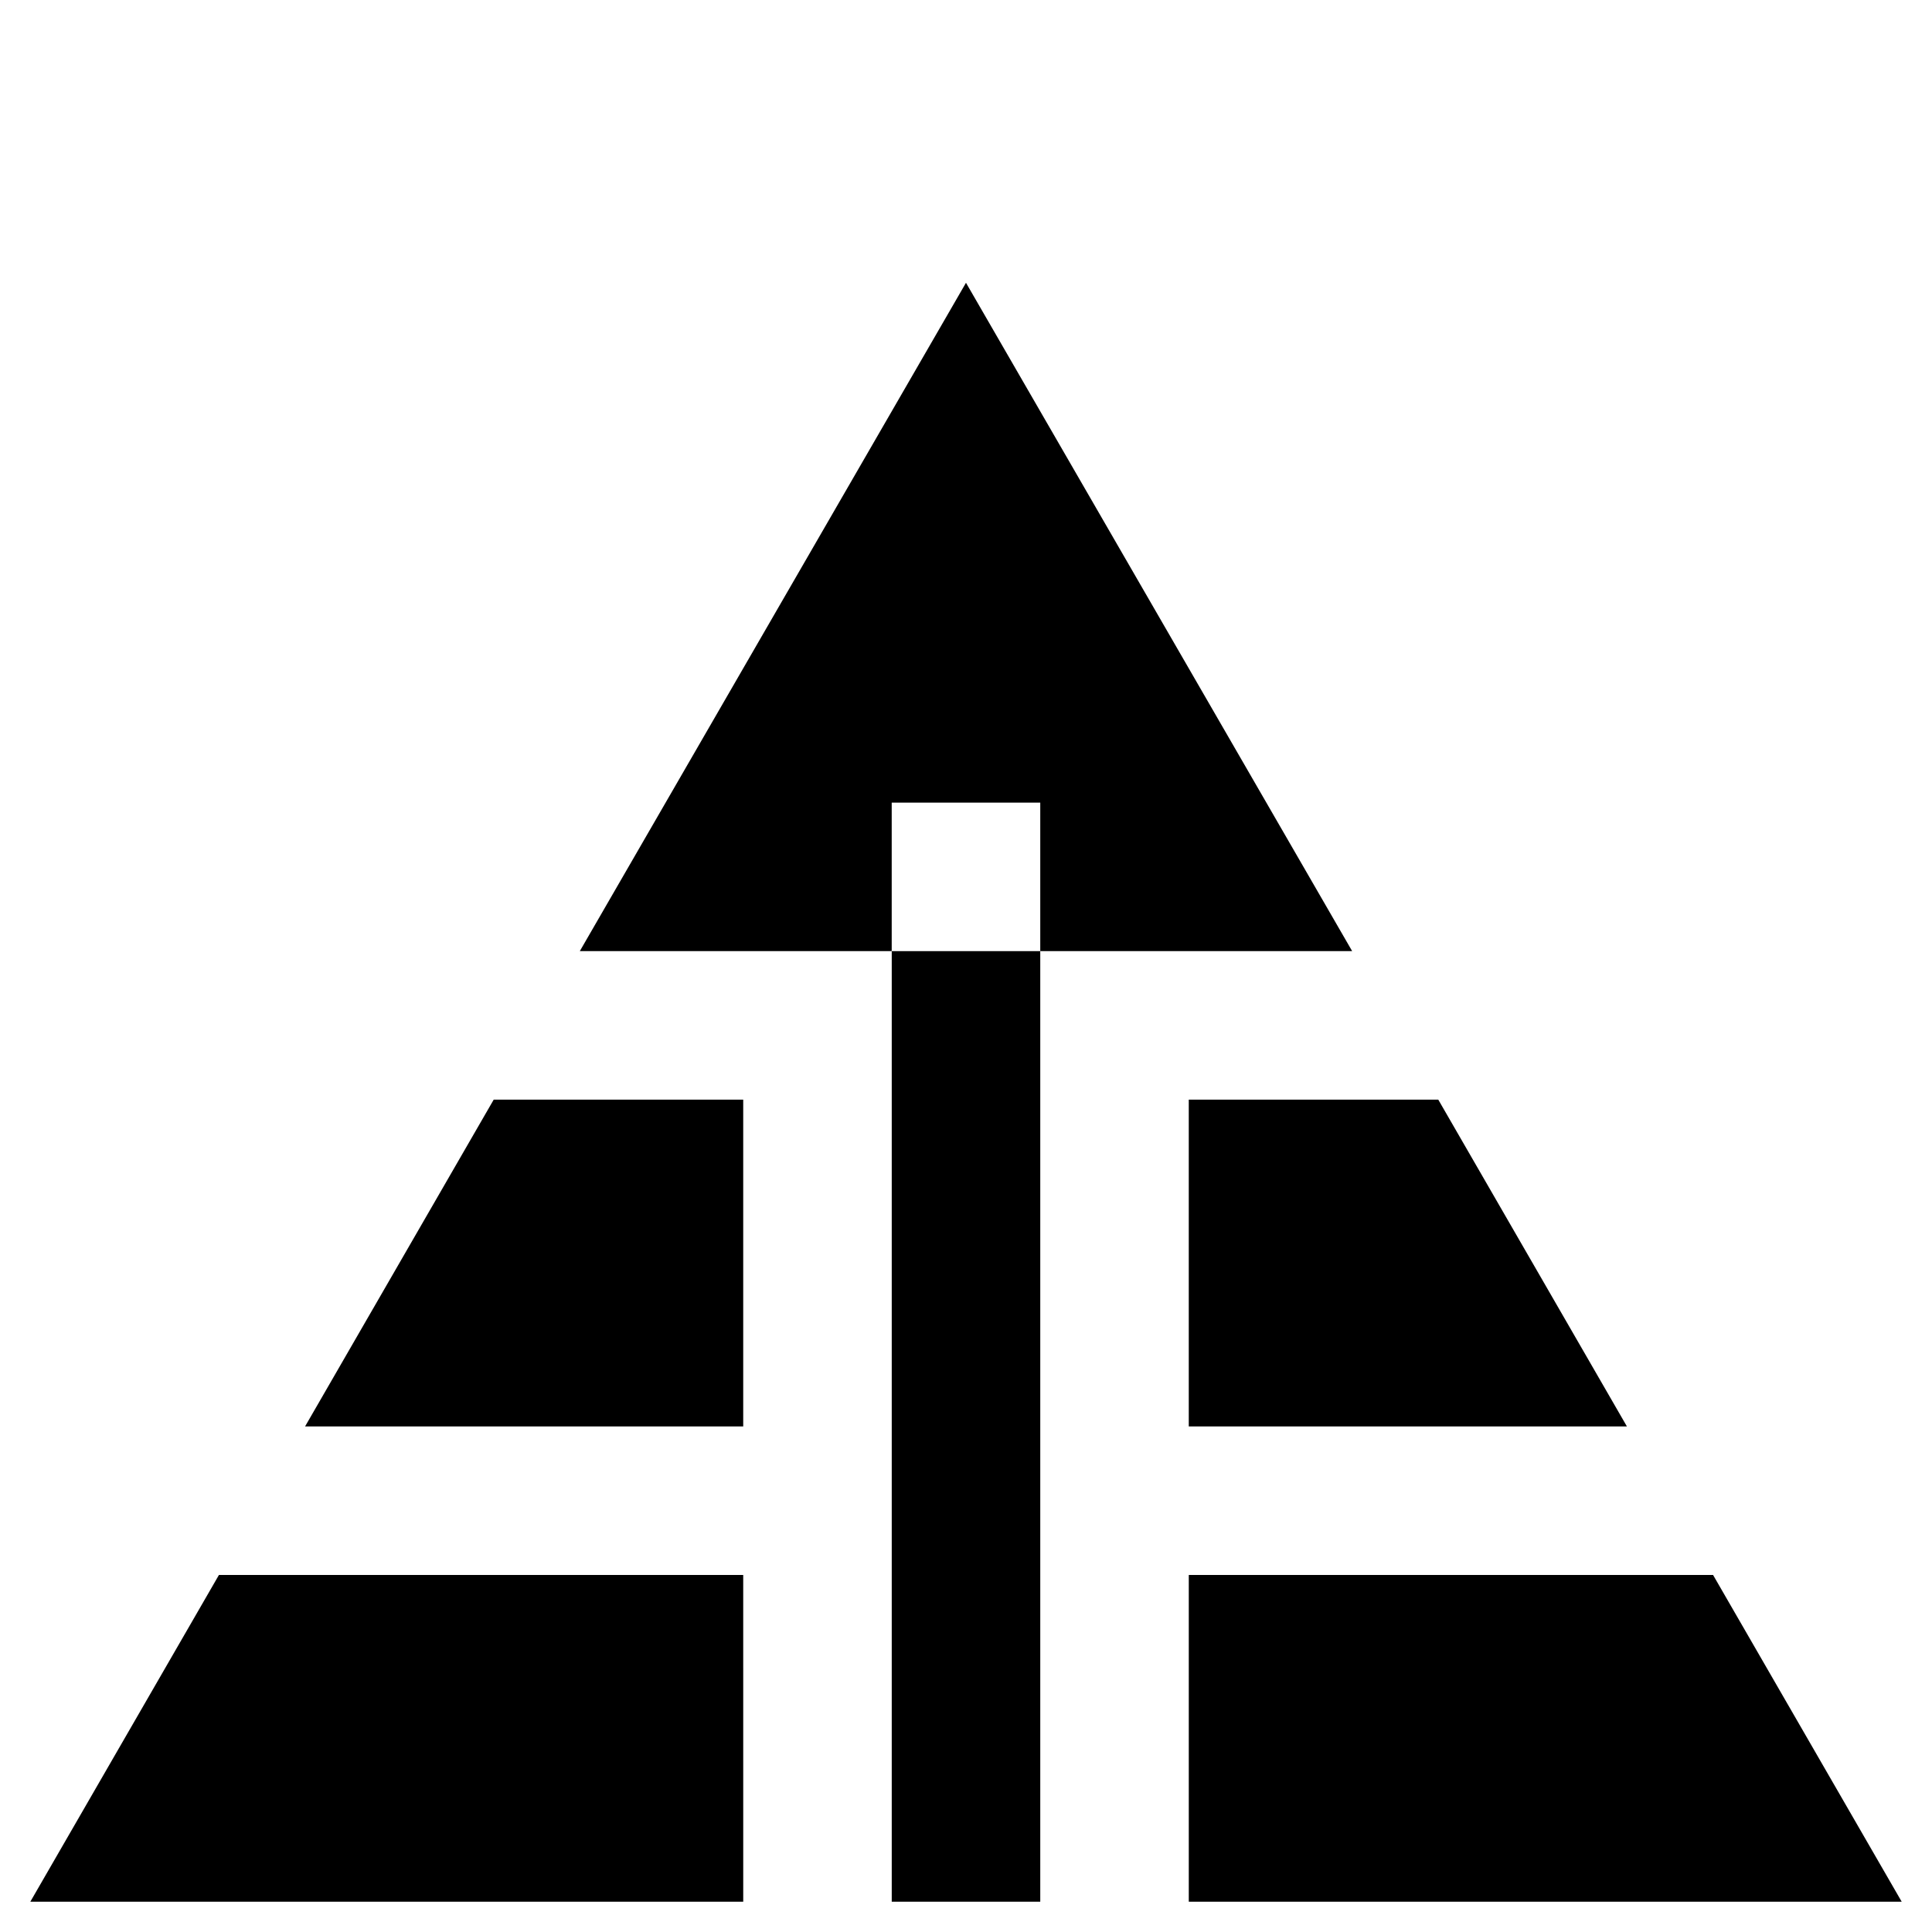 <?xml version="1.0" encoding="UTF-8"?>
<!-- Uploaded to: ICON Repo, www.svgrepo.com, Generator: ICON Repo Mixer Tools -->
<svg fill="#000000" width="800px" height="800px" version="1.1" viewBox="144 144 512 512" xmlns="http://www.w3.org/2000/svg">
 <g>
  <path d="m597.98 561.38h-138.94v86.594h188.93z"/>
  <path d="m340.96 561.38h-138.94l-49.984 86.594h188.93z"/>
  <path d="m340.96 435.42h-66.125l-49.984 86.594h116.11z"/>
  <path d="m525.16 435.42h-66.125v86.594h116.11z"/>
  <path d="m419.68 356.7v39.359h82.656l-102.34-177.12-102.34 177.12h82.656v-39.359z"/>
  <path d="m380.32 396.06h39.359v251.91h-39.359z"/>
 </g>
</svg>